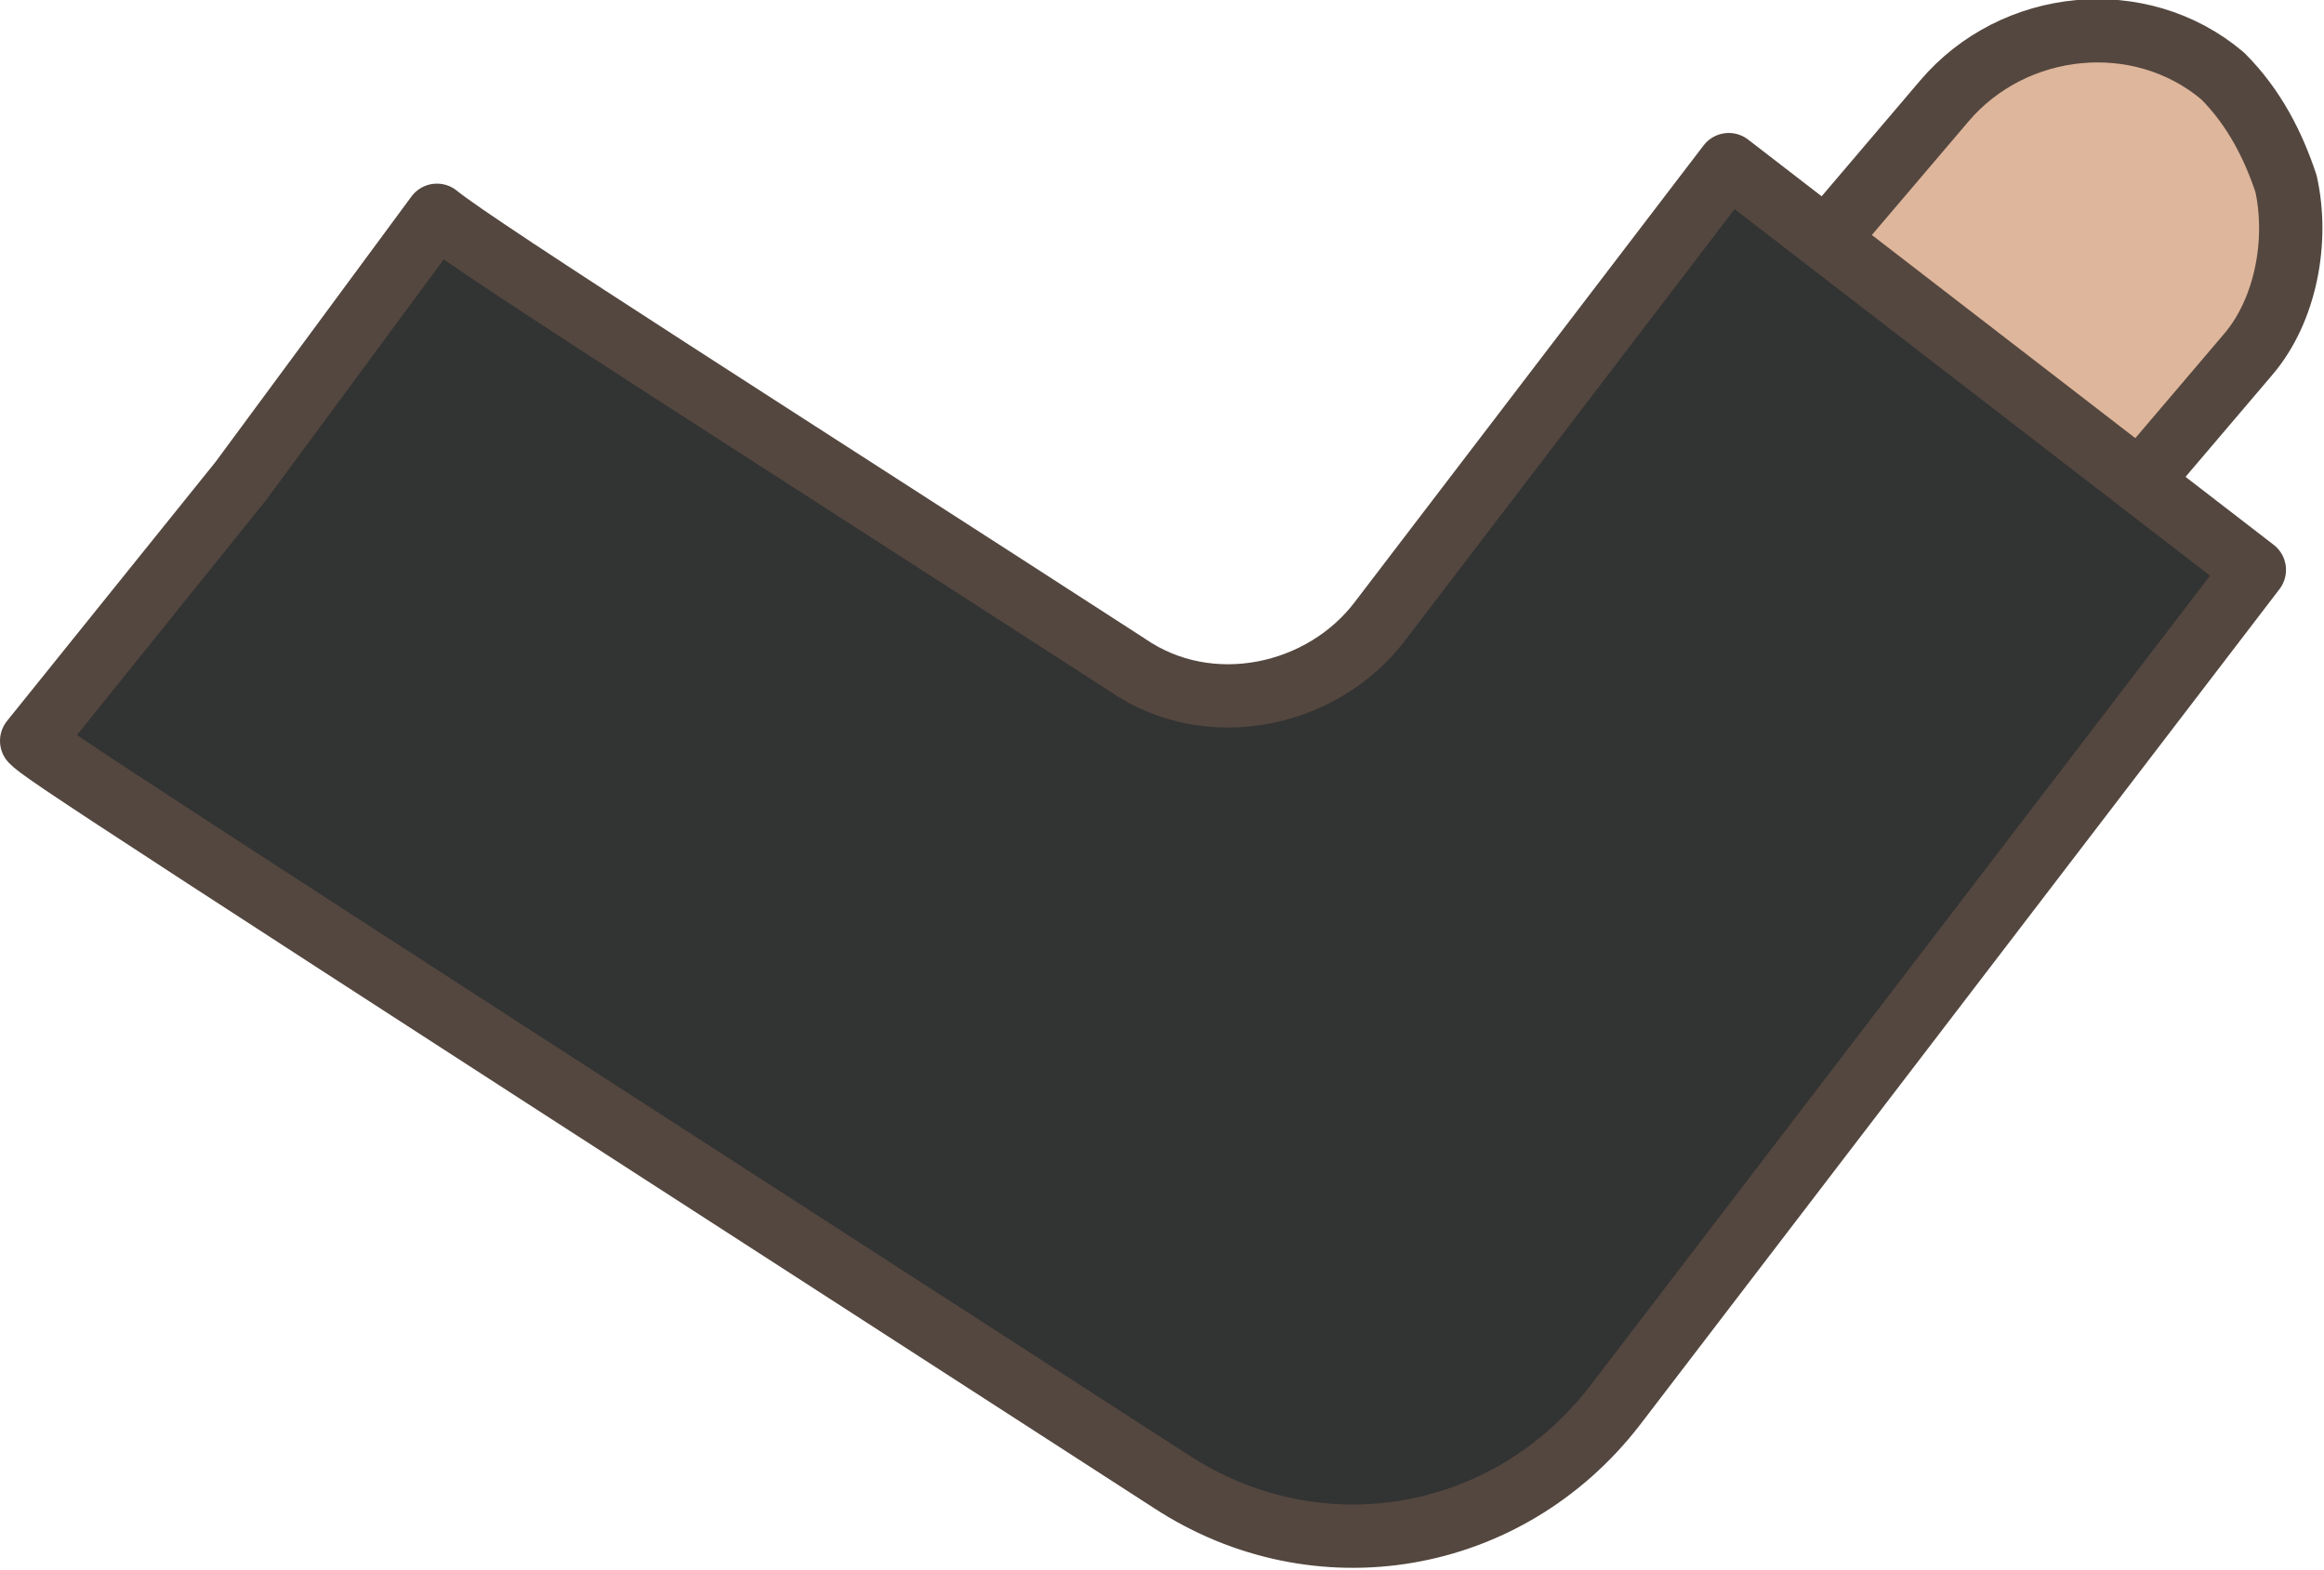 <?xml version="1.0" encoding="utf-8"?>
<!-- Generator: Adobe Illustrator 24.3.0, SVG Export Plug-In . SVG Version: 6.00 Build 0)  -->
<svg version="1.1" id="圖層_1" xmlns="http://www.w3.org/2000/svg" xmlns:xlink="http://www.w3.org/1999/xlink" x="0px" y="0px"
	 width="36.7px" height="24.8px" viewBox="0 0 36.7 24.8" style="enable-background:new 0 0 36.7 24.8;" xml:space="preserve">
<style type="text/css">
	.st0{fill:#DEB69B;stroke:#54473F;stroke-linecap:round;stroke-linejoin:round;stroke-miterlimit:10;}
	.st1{fill:#323333;stroke:#54473F;stroke-linecap:round;stroke-linejoin:round;stroke-miterlimit:10;}
</style>
<g>
	<g>
		<path class="st0" d="M36.1,2.9c-0.2-0.6-0.5-1.2-1-1.7c-1.3-1.1-3.3-0.9-4.4,0.4l-4,4.7c-1.1,1.3-0.9,3.3,0.4,4.4s3.3,0.9,4.4-0.4
			l4-4.7C36.1,4.9,36.3,3.8,36.1,2.9z"/>
	</g>
	<g>
		<path class="st1" d="M25.5,22.2c-1.7,2.2-4.7,2.7-7,1.2l0,0C1.3,12.3,0.7,11.9,0.5,11.7l3.3-4.1l3.1-4.2c0.6,0.5,5.8,3.8,10.9,7.1
			c1.3,0.9,3.1,0.5,4-0.7l5.5-7.2L35.6,9L25.5,22.2z"/>
	</g>
</g>
</svg>
